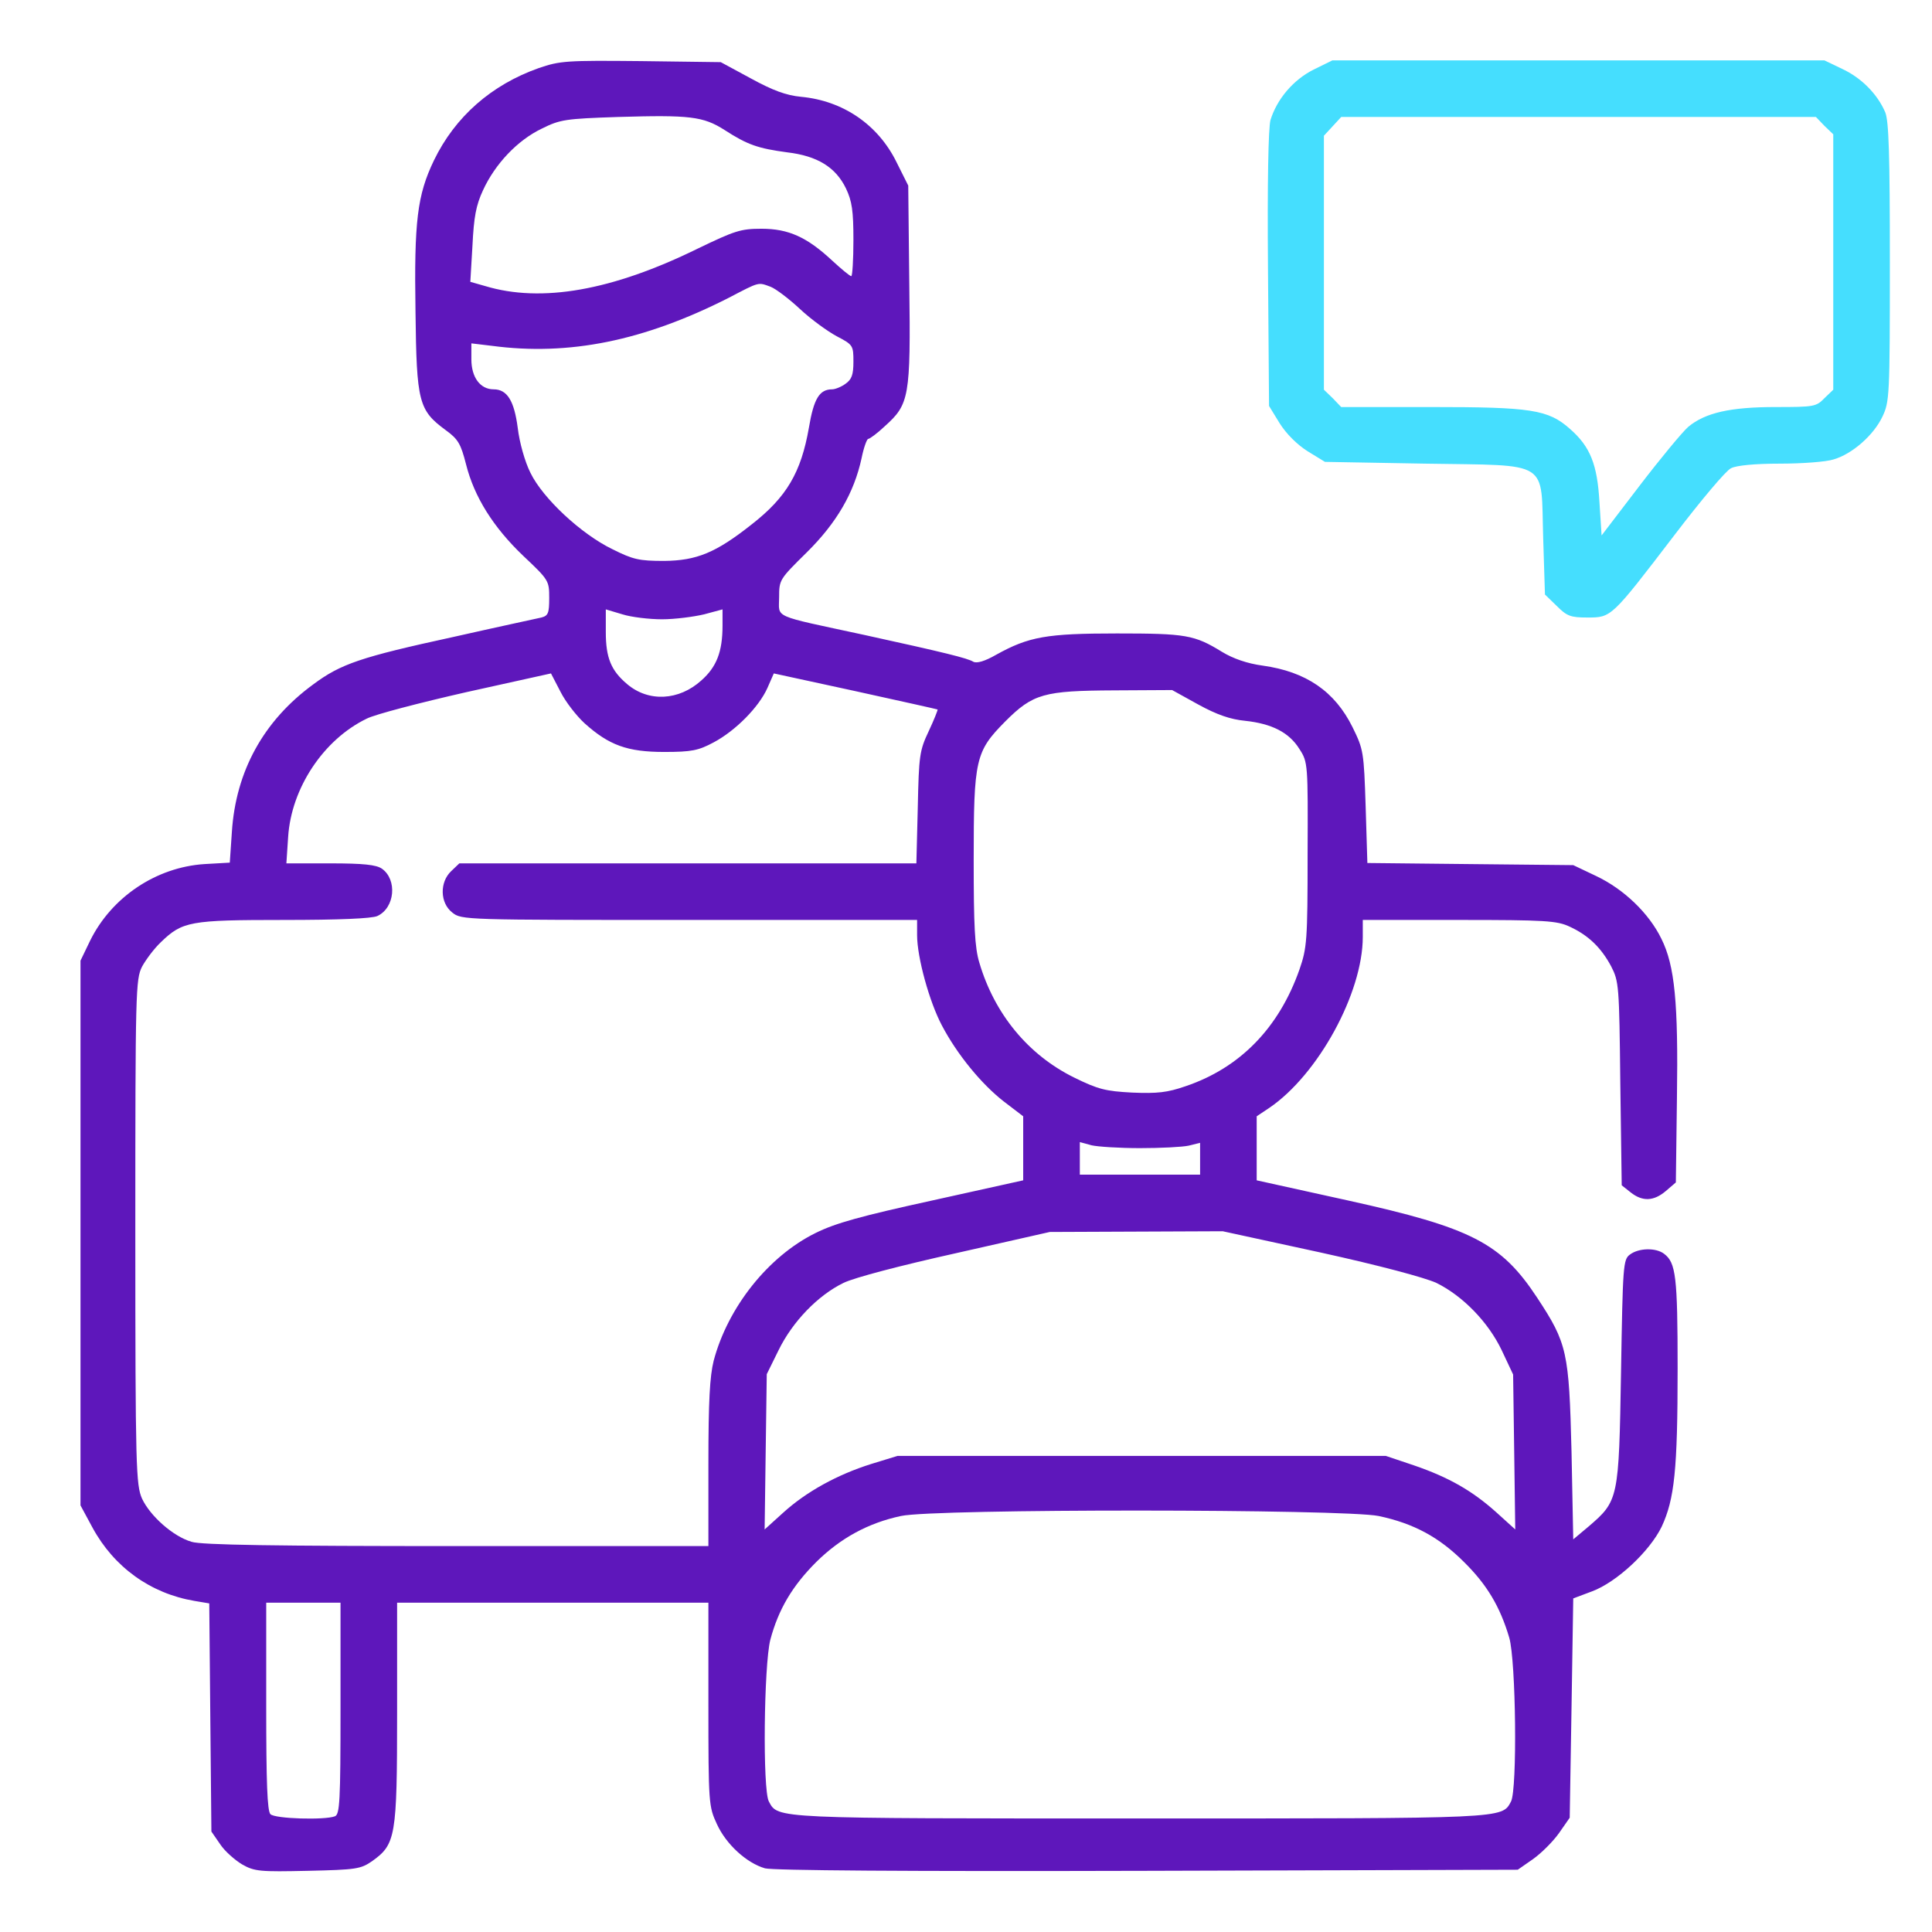 <svg width="48" height="48" viewBox="0 0 48 48" fill="none" xmlns="http://www.w3.org/2000/svg">
<path d="M13.381 1.693C12.212 2.107 11.307 2.897 10.78 3.987C10.367 4.849 10.287 5.49 10.323 7.749C10.349 9.99 10.402 10.192 11.07 10.684C11.386 10.913 11.448 11.027 11.579 11.537C11.782 12.345 12.256 13.101 13.003 13.813C13.636 14.41 13.645 14.428 13.645 14.859C13.645 15.236 13.618 15.298 13.451 15.342C13.337 15.368 12.353 15.579 11.263 15.825C8.96 16.326 8.468 16.493 7.783 17.003C6.544 17.908 5.858 19.165 5.761 20.668L5.709 21.432L5.076 21.468C3.881 21.547 2.773 22.285 2.237 23.375L2 23.867V30.634V37.401L2.299 37.955C2.835 38.939 3.74 39.589 4.83 39.774L5.199 39.836L5.225 42.665L5.252 45.504L5.471 45.821C5.586 45.996 5.841 46.216 6.016 46.321C6.324 46.497 6.465 46.506 7.651 46.48C8.846 46.453 8.96 46.436 9.242 46.242C9.831 45.821 9.866 45.645 9.866 42.56V39.818H13.733H17.6V42.34C17.6 44.819 17.608 44.88 17.811 45.319C18.039 45.821 18.549 46.286 19.006 46.418C19.208 46.471 22.451 46.497 28.515 46.48L37.708 46.453L38.086 46.19C38.297 46.04 38.587 45.75 38.736 45.539L38.999 45.161L39.044 42.437L39.087 39.712L39.553 39.537C40.168 39.308 40.986 38.544 41.285 37.928C41.601 37.243 41.68 36.531 41.68 34C41.68 31.715 41.636 31.372 41.346 31.152C41.144 30.994 40.713 31.003 40.494 31.17C40.327 31.293 40.318 31.434 40.274 34.088C40.221 37.252 40.212 37.287 39.465 37.928L39.087 38.245L39.044 36.065C38.982 33.587 38.938 33.376 38.191 32.242C37.295 30.88 36.556 30.502 33.489 29.825L31.222 29.325V28.525V27.734L31.538 27.523C32.751 26.697 33.858 24.667 33.858 23.278V22.856H36.258C38.393 22.856 38.683 22.874 38.999 23.023C39.456 23.234 39.773 23.533 40.028 24.007C40.221 24.385 40.23 24.473 40.256 26.916L40.291 29.448L40.511 29.623C40.81 29.861 41.091 29.843 41.39 29.588L41.636 29.377L41.663 27.285C41.698 24.913 41.61 23.99 41.276 23.322C40.968 22.689 40.344 22.091 39.659 21.766L39.087 21.494L36.53 21.468L33.972 21.441L33.929 20.035C33.885 18.682 33.876 18.62 33.603 18.066C33.164 17.179 32.452 16.687 31.371 16.537C30.984 16.485 30.633 16.361 30.36 16.195C29.675 15.773 29.464 15.738 27.75 15.738C26.001 15.738 25.562 15.817 24.753 16.265C24.463 16.432 24.27 16.485 24.182 16.441C24.041 16.353 23.47 16.212 21.466 15.773C19.146 15.272 19.357 15.368 19.357 14.841C19.357 14.402 19.366 14.393 20.043 13.725C20.79 12.987 21.22 12.24 21.405 11.387C21.458 11.123 21.537 10.904 21.572 10.904C21.607 10.904 21.8 10.763 21.985 10.587C22.591 10.043 22.627 9.867 22.591 7.072L22.565 4.611L22.275 4.031C21.818 3.1 20.948 2.502 19.902 2.405C19.533 2.37 19.199 2.247 18.654 1.948L17.907 1.544L15.93 1.518C14.075 1.5 13.917 1.509 13.381 1.693ZM18.004 3.231C18.575 3.601 18.839 3.688 19.559 3.785C20.306 3.873 20.763 4.154 21.018 4.682C21.168 4.998 21.203 5.235 21.203 5.965C21.203 6.457 21.177 6.861 21.15 6.861C21.115 6.861 20.904 6.685 20.675 6.474C20.052 5.894 19.595 5.683 18.918 5.683C18.399 5.683 18.25 5.736 17.336 6.176C15.209 7.221 13.451 7.529 12.054 7.107L11.685 7.002L11.738 6.105C11.773 5.393 11.825 5.103 12.001 4.725C12.3 4.075 12.854 3.486 13.46 3.196C13.917 2.968 14.049 2.95 15.358 2.906C17.134 2.854 17.468 2.889 18.004 3.231ZM19.146 7.125C19.278 7.177 19.603 7.424 19.876 7.678C20.148 7.933 20.561 8.232 20.79 8.355C21.194 8.566 21.203 8.584 21.203 8.988C21.203 9.313 21.159 9.427 21.009 9.533C20.904 9.612 20.746 9.673 20.675 9.673C20.359 9.673 20.218 9.902 20.096 10.631C19.902 11.739 19.542 12.354 18.672 13.031C17.784 13.734 17.309 13.927 16.501 13.936C15.877 13.936 15.728 13.901 15.218 13.646C14.436 13.268 13.487 12.38 13.179 11.748C13.038 11.466 12.906 10.992 12.863 10.631C12.775 9.955 12.599 9.673 12.265 9.673C11.931 9.673 11.711 9.375 11.711 8.926V8.531L12.221 8.592C14.137 8.847 16 8.469 18.109 7.397C18.883 6.993 18.83 7.01 19.146 7.125ZM16.448 15.386C16.765 15.386 17.239 15.324 17.494 15.263L17.951 15.14V15.544C17.951 16.195 17.802 16.572 17.424 16.906C16.87 17.407 16.114 17.451 15.578 16.994C15.183 16.66 15.051 16.344 15.051 15.702V15.14L15.464 15.263C15.684 15.333 16.132 15.386 16.448 15.386ZM14.524 17.97C15.13 18.515 15.587 18.682 16.501 18.682C17.186 18.682 17.354 18.646 17.731 18.444C18.276 18.154 18.856 17.566 19.067 17.091L19.225 16.731L21.247 17.17C22.363 17.416 23.277 17.618 23.294 17.627C23.303 17.636 23.207 17.882 23.075 18.163C22.846 18.646 22.829 18.77 22.802 20.061L22.767 21.45H17.09H11.412L11.21 21.643C10.92 21.916 10.929 22.434 11.237 22.672C11.465 22.856 11.536 22.856 17.125 22.856H22.785V23.234C22.785 23.788 23.092 24.895 23.4 25.475C23.778 26.196 24.384 26.934 24.938 27.365L25.421 27.734V28.534V29.325L23.163 29.825C21.396 30.212 20.755 30.388 20.262 30.634C19.085 31.214 18.083 32.48 17.731 33.807C17.635 34.193 17.6 34.809 17.6 36.364V38.412H11.351C6.86 38.412 4.997 38.385 4.76 38.306C4.303 38.175 3.731 37.665 3.529 37.234C3.38 36.891 3.362 36.505 3.362 30.608C3.362 24.605 3.371 24.333 3.529 24.016C3.626 23.84 3.828 23.568 3.995 23.41C4.531 22.891 4.716 22.856 7.045 22.856C8.424 22.856 9.233 22.821 9.374 22.759C9.813 22.557 9.874 21.854 9.488 21.582C9.347 21.485 9.031 21.45 8.205 21.45H7.115L7.159 20.791C7.238 19.578 8.038 18.374 9.11 17.855C9.312 17.75 10.428 17.46 11.588 17.196L13.689 16.731L13.926 17.188C14.049 17.434 14.322 17.785 14.524 17.97ZM29.772 17.504C30.237 17.759 30.571 17.873 30.932 17.908C31.6 17.979 32.03 18.198 32.285 18.611C32.496 18.936 32.496 18.98 32.487 21.23C32.487 23.375 32.47 23.55 32.285 24.087C31.775 25.537 30.809 26.53 29.455 26.987C28.998 27.145 28.752 27.171 28.128 27.145C27.469 27.11 27.285 27.066 26.678 26.767C25.544 26.205 24.709 25.194 24.332 23.919C24.217 23.542 24.191 23.006 24.191 21.362C24.191 18.857 24.235 18.673 24.973 17.926C25.667 17.232 25.931 17.161 27.689 17.152L29.121 17.144L29.772 17.504ZM28.322 28.525C28.831 28.525 29.376 28.498 29.534 28.463L29.816 28.393V28.788V29.184H28.322H26.828V28.78V28.375L27.117 28.454C27.267 28.49 27.812 28.525 28.322 28.525ZM32.804 31.117C34.28 31.442 35.396 31.741 35.686 31.873C36.345 32.198 36.978 32.849 37.312 33.552L37.593 34.149L37.62 36.074L37.646 37.999L37.18 37.577C36.583 37.041 36.003 36.707 35.133 36.408L34.429 36.171H28.366H22.301L21.642 36.373C20.807 36.636 20.034 37.058 19.454 37.586L18.997 37.999L19.023 36.074L19.05 34.141L19.34 33.552C19.691 32.831 20.324 32.181 20.957 31.873C21.229 31.741 22.372 31.442 23.752 31.135L26.081 30.608L28.234 30.599L30.378 30.59L32.804 31.117ZM34.254 37.665C35.124 37.849 35.757 38.192 36.372 38.807C36.943 39.37 37.268 39.915 37.497 40.688C37.664 41.268 37.699 44.45 37.541 44.757C37.312 45.188 37.444 45.179 28.322 45.179C19.199 45.179 19.331 45.188 19.102 44.757C18.944 44.467 18.979 41.373 19.138 40.741C19.34 39.985 19.682 39.405 20.28 38.807C20.878 38.218 21.563 37.84 22.381 37.665C23.207 37.48 33.401 37.489 34.254 37.665ZM8.46 42.446C8.46 44.757 8.442 45.082 8.319 45.126C8.064 45.223 6.834 45.188 6.719 45.073C6.64 44.994 6.614 44.282 6.614 42.393V39.818H7.537H8.46V42.446Z" fill="#5E17BB"/>
<path d="M32.637 1.729C32.127 1.984 31.723 2.467 31.564 2.985C31.512 3.188 31.485 4.506 31.503 6.694L31.529 10.086L31.793 10.517C31.96 10.781 32.224 11.044 32.487 11.211L32.918 11.475L35.405 11.519C38.551 11.572 38.279 11.405 38.34 13.365L38.384 14.771L38.674 15.052C38.929 15.307 39.017 15.342 39.439 15.342C40.037 15.342 40.028 15.351 41.601 13.294C42.251 12.442 42.884 11.686 43.007 11.633C43.139 11.563 43.605 11.519 44.22 11.519C44.765 11.519 45.371 11.475 45.556 11.414C46.013 11.282 46.549 10.816 46.769 10.35C46.944 9.981 46.953 9.84 46.953 6.527C46.953 3.829 46.927 3.012 46.839 2.792C46.645 2.335 46.241 1.931 45.767 1.711L45.327 1.5H39.211H33.102L32.637 1.729ZM45.327 3.126L45.547 3.337V6.51V9.682L45.327 9.893C45.125 10.104 45.064 10.113 44.114 10.113C42.989 10.113 42.366 10.254 41.944 10.605C41.794 10.737 41.249 11.396 40.731 12.073L39.791 13.303L39.738 12.477C39.685 11.537 39.509 11.097 39.008 10.658C38.464 10.174 38.042 10.113 35.554 10.113H33.322L33.111 9.893L32.892 9.682V6.527V3.372L33.111 3.135L33.322 2.906H39.219H45.116L45.327 3.126Z" fill="#45DEFE"/>
</svg>
